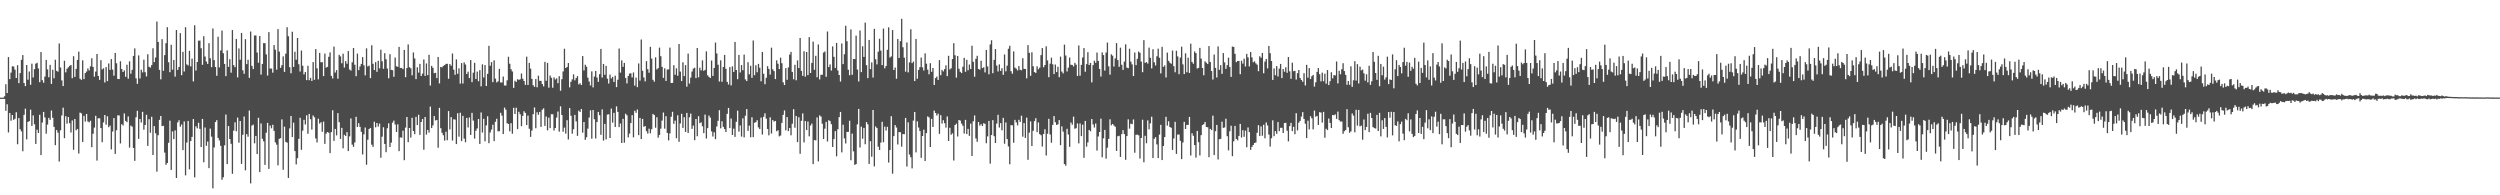 <?xml version="1.0" encoding="UTF-8"?>
<svg xmlns="http://www.w3.org/2000/svg" width="1920" height="150">
  <path d="M0 75.000h1v1.000H0zM1 75.000h1v1.000H1zM2 75.000h1v1.000H2zM3 73.946h1v2.048H3zM4 64.668h1v20.428H4zM5 71.465h1v8.588H5zM6 43.850h1v57.885H6zM7 60.770h1v26.001H7zM8 55.772h1v36.969H8zM9 50.912h1v37.424H9zM10 51.098h1v40.971H10zM11 53.493h1v37.765H11zM12 59.892h1v26.304H12zM13 50.073h1v60.723H13zM14 63.857h1v26.800H14zM15 56.146h1v43.153H15zM16 45.921h1v54.972H16zM17 42.274h1v73.889H17zM18 63.743h1v24.473H18zM19 66.137h1v17.342H19zM20 49.920h1v57.114H20zM21 61.209h1v32.424H21zM22 54.911h1v38.120H22zM23 65.139h1v19.062H23zM24 48.889h1v47.829H24zM25 59.512h1v29.131H25zM26 53.119h1v42.332H26zM27 48.884h1v61.649H27zM28 48.238h1v51.331H28zM29 52.564h1v49.578H29zM30 63.115h1v25.052H30zM31 40.007h1v79.158H31zM32 61.618h1v32.480H32zM33 63.535h1v22.446H33zM34 58.848h1v31.385H34zM35 46.001h1v56.667H35zM36 53.285h1v42.384H36zM37 59.357h1v31.157H37zM38 49.805h1v42.272H38zM39 64.389h1v20.480H39zM40 53.547h1v36.922H40zM41 60.083h1v37.368H41zM42 45.886h1v65.615H42zM43 54.393h1v45.520H43zM44 55.054h1v46.826H44zM45 33.378h1v90.693H45zM46 51.789h1v48.313H46zM47 61.721h1v26.962H47zM48 66.088h1v16.613H48zM49 46.668h1v59.463H49zM50 55.571h1v33.665H50zM51 52.783h1v42.215H51zM52 51.653h1v38.203H52zM53 50.599h1v44.033H53zM54 49.877h1v51.847H54zM55 60.048h1v32.463H55zM56 43.165h1v71.887H56zM57 59.051h1v32.324H57zM58 52.865h1v47.187H58zM59 46.027h1v52.989H59zM60 39.611h1v78.328H60zM61 60.403h1v26.067H61zM62 61.325h1v25.758H62zM63 46.325h1v62.702H63zM64 60.734h1v28.240H64zM65 56.090h1v37.284H65zM66 54.964h1v32.571H66zM67 52.550h1v40.698H67zM68 54.092h1v39.894H68zM69 50.949h1v41.765H69zM70 44.744h1v68.314H70zM71 51.412h1v51.288H71zM72 58.894h1v39.107H72zM73 54.975h1v33.952H73zM74 41.455h1v81.881H74zM75 58.295h1v32.525H75zM76 61.325h1v29.579H76zM77 46.209h1v52.121H77zM78 53.305h1v55.917H78zM79 52.407h1v41.588H79zM80 63.340h1v24.978H80zM81 51.525h1v44.229H81zM82 62.326h1v26.968H82zM83 48.762h1v48.924H83zM84 53.644h1v42.830H84zM85 45.365h1v69.377H85zM86 53.474h1v47.551H86zM87 58.099h1v32.598H87zM88 40.652h1v77.587H88zM89 48.602h1v51.450H89zM90 60.634h1v27.940H90zM91 60.708h1v27.977H91zM92 47.069h1v63.114H92zM93 52.972h1v42.394H93zM94 55.281h1v41.058H94zM95 54.116h1v33.029H95zM96 59.003h1v33.846H96zM97 49.731h1v44.114H97zM98 60.442h1v28.945H98zM99 47.119h1v66.239H99zM100 56.554h1v39.883H100zM101 53.676h1v43.602H101zM102 42.973h1v70.686H102zM103 37.156h1v86.370H103zM104 60.149h1v29.923H104zM105 64.374h1v20.707H105zM106 42.537h1v64.125H106zM107 60.249h1v31.121H107zM108 53.562h1v40.526H108zM109 55.597h1v30.297H109zM110 45.814h1v53.807H110zM111 55.459h1v40.534H111zM112 58.688h1v29.461H112zM113 41.674h1v70.373H113zM114 51.302h1v40.240H114zM115 51.904h1v50.056H115zM116 49.987h1v39.737H116zM117 37.051h1v81.991H117zM118 47.724h1v49.123H118zM119 44.176h1v58.162H119zM120 16.522h1v115.307H120zM121 32.190h1v71.656H121zM122 53.637h1v38.414H122zM123 60.905h1v28.158H123zM124 30.050h1v66.806H124zM125 54.389h1v42.220H125zM126 42.321h1v74.868H126zM127 33.159h1v93.412H127zM128 20.900h1v104.279H128zM129 47.829h1v61.866H129zM130 55.460h1v37.230H130zM131 34.384h1v96.113H131zM132 53.511h1v47.425H132zM133 46.080h1v60.768H133zM134 58.812h1v41.325H134zM135 23.063h1v113.663H135zM136 53.659h1v40.369H136zM137 51.449h1v40.893H137zM138 25.457h1v71.800H138zM139 57.742h1v37.913H139zM140 39.758h1v75.530H140zM141 54.957h1v38.321H141zM142 20.869h1v113.829H142zM143 49.472h1v59.968H143zM144 50.286h1v42.593H144zM145 38.992h1v91.127H145zM146 50.996h1v57.332H146zM147 45.008h1v60.115H147zM148 62.538h1v28.907H148zM149 19.394h1v116.805H149zM150 54.168h1v42.786H150zM151 47.600h1v50.934H151zM152 31.243h1v63.071H152zM153 31.199h1v67.760H153zM154 37.056h1v75.816H154zM155 49.792h1v41.532H155zM156 27.817h1v96.817H156zM157 43.393h1v54.559H157zM158 47.247h1v64.738H158zM159 49.108h1v59.639H159zM160 33.161h1v95.987H160zM161 44.749h1v54.003H161zM162 51.614h1v53.330H162zM163 21.885h1v122.751H163zM164 46.197h1v67.065H164zM165 51.437h1v42.317H165zM166 58.198h1v34.075H166zM167 28.203h1v77.719H167zM168 51.771h1v56.097H168zM169 38.733h1v73.256H169zM170 23.471h1v114.610H170zM171 40.922h1v95.194H171zM172 49.123h1v62.479H172zM173 58.474h1v29.492H173zM174 38.691h1v87.384H174zM175 51.333h1v45.489H175zM176 45.476h1v61.300H176zM177 55.789h1v54.629H177zM178 23.113h1v110.363H178zM179 50.023h1v50.352H179zM180 51.597h1v42.374H180zM181 29.918h1v70.895H181zM182 59.436h1v30.871H182zM183 37.217h1v72.384H183zM184 45.901h1v47.082H184zM185 25.307h1v100.608H185zM186 53.954h1v49.566H186zM187 56.661h1v32.862H187zM188 30.077h1v100.713H188zM189 49.263h1v53.746H189zM190 45.893h1v59.098H190zM191 59.820h1v25.082H191zM192 24.199h1v116.661H192zM193 50.569h1v45.891H193zM194 53.022h1v42.656H194zM195 27.212h1v82.863H195zM196 27.217h1v77.180H196zM197 40.353h1v77.964H197zM198 48.195h1v42.258H198zM199 27.659h1v104.530H199zM200 57.273h1v37.533H200zM201 49.113h1v57.471H201zM202 33.143h1v75.378H202zM203 33.201h1v93.415H203zM204 41.776h1v60.148H204zM205 58.024h1v36.403H205zM206 24.659h1v105.022H206zM207 52.647h1v43.804H207zM208 52.609h1v45.952H208zM209 55.813h1v40.050H209zM210 34.615h1v65.868H210zM211 38.162h1v71.200H211zM212 53.515h1v57.580H212zM213 22.379h1v104.588H213zM214 39.607h1v67.007H214zM215 52.104h1v54.014H215zM216 50.053h1v41.669H216zM217 43.295h1v87.115H217zM218 55.210h1v42.076H218zM219 41.218h1v67.752H219zM220 20.896h1v88.685H220zM221 27.870h1v108.794H221zM222 51.628h1v47.008H222zM223 56.256h1v32.857H223zM224 24.390h1v80.898H224zM225 51.383h1v42.832H225zM226 39.717h1v76.293H226zM227 45.816h1v80.421H227zM228 29.207h1v92.306H228zM229 49.334h1v57.322H229zM230 54.929h1v35.518H230zM231 38.826h1v76.234H231zM232 50.481h1v49.859H232zM233 57.113h1v34.912H233zM234 55.292h1v40.320H234zM235 61.518h1v27.076H235zM236 50.534h1v52.226H236zM237 61.592h1v25.904H237zM238 59.802h1v31.761H238zM239 62.135h1v37.390H239zM240 47.688h1v40.974H240zM241 61.276h1v28.806H241zM242 37.687h1v68.608H242zM243 52.492h1v56.930H243zM244 60.940h1v30.208H244zM245 40.613h1v54.315H245zM246 47.796h1v46.098H246zM247 47.758h1v53.445H247zM248 58.453h1v34.949H248zM249 41.173h1v69.327H249zM250 51.937h1v50.699H250zM251 51.338h1v50.054H251zM252 43.603h1v58.358H252zM253 40.230h1v77.396H253zM254 58.283h1v43.203H254zM255 60.239h1v24.424H255zM256 35.796h1v72.410H256zM257 55.698h1v43.318H257zM258 53.871h1v50.102H258zM259 60.457h1v26.452H259zM260 42.081h1v51.791H260zM261 43.314h1v63.381H261zM262 48.611h1v49.577H262zM263 41.284h1v72.630H263zM264 51.865h1v51.680H264zM265 46.920h1v57.540H265zM266 48.962h1v52.539H266zM267 39.227h1v76.808H267zM268 53.386h1v51.377H268zM269 54.199h1v36.765H269zM270 47.883h1v63.146H270zM271 36.874h1v75.870H271zM272 49.717h1v59.684H272zM273 58.499h1v31.196H273zM274 41.161h1v56.325H274zM275 53.842h1v40.792H275zM276 51.027h1v46.430H276zM277 49.077h1v52.125H277zM278 43.877h1v74.743H278zM279 50.137h1v53.043H279zM280 57.871h1v40.079H280zM281 37.139h1v89.372H281zM282 51.035h1v56.288H282zM283 50.396h1v48.658H283zM284 60.013h1v38.240H284zM285 34.787h1v76.297H285zM286 48.994h1v63.775H286zM287 53.746h1v39.761H287zM288 47.707h1v50.071H288zM289 55.136h1v39.335H289zM290 46.710h1v50.529H290zM291 52.498h1v42.434H291zM292 38.182h1v82.939H292zM293 47.036h1v57.913H293zM294 52.860h1v44.863H294zM295 40.834h1v69.730H295zM296 45.494h1v71.411H296zM297 52.660h1v45.852H297zM298 60.098h1v34.626H298zM299 41.636h1v71.260H299zM300 53.678h1v55.870H300zM301 53.932h1v40.286H301zM302 58.985h1v33.638H302zM303 44.186h1v51.449H303zM304 50.877h1v50.435H304zM305 51.368h1v44.124H305zM306 35.990h1v80.086H306zM307 52.193h1v53.340H307zM308 52.185h1v53.539H308zM309 53.106h1v47.311H309zM310 38.386h1v84.647H310zM311 59.282h1v38.733H311zM312 52.298h1v37.533H312zM313 34.113h1v75.111H313zM314 51.599h1v46.723H314zM315 52.458h1v53.153H315zM316 57.847h1v32.632H316zM317 40.310h1v60.284H317zM318 44.917h1v58.165H318zM319 60.751h1v29.007H319zM320 51.645h1v44.476H320zM321 55.735h1v32.445H321zM322 49.034h1v54.568H322zM323 58.357h1v35.337H323zM324 56.522h1v34.884H324zM325 45.651h1v69.370H325zM326 58.305h1v31.537H326zM327 48.760h1v54.620H327zM328 57.703h1v42.087H328zM329 42.079h1v59.740H329zM330 65.678h1v16.192H330zM331 50.611h1v47.759H331zM332 52.050h1v44.271H332zM333 56.238h1v32.879H333zM334 55.928h1v36.564H334zM335 60.029h1v32.097H335zM336 43.727h1v69.749H336zM337 64.032h1v18.798H337zM338 51.409h1v47.059H338zM339 51.755h1v50.253H339zM340 50.566h1v53.332H340zM341 49.946h1v58.017H341zM342 49.063h1v52.113H342zM343 49.014h1v58.712H343zM344 60.492h1v24.823H344zM345 49.179h1v50.247H345zM346 50.499h1v39.390H346zM347 41.115h1v66.811H347zM348 53.506h1v38.082H348zM349 57.437h1v34.393H349zM350 45.593h1v65.072H350zM351 56.696h1v30.284H351zM352 52.501h1v52.456H352zM353 64.228h1v22.377H353zM354 48.424h1v59.962H354zM355 64.132h1v24.869H355zM356 47.912h1v58.543H356zM357 49.549h1v59.728H357zM358 56.818h1v33.747H358zM359 55.060h1v42.842H359zM360 59.930h1v30.289H360zM361 46.107h1v57.521H361zM362 63.096h1v23.579H362zM363 55.831h1v36.780H363zM364 48.246h1v58.220H364zM365 60.600h1v39.787H365zM366 54.979h1v43.632H366zM367 62.421h1v28.968H367zM368 53.839h1v56.714H368zM369 66.317h1v20.059H369zM370 49.428h1v52.354H370zM371 59.496h1v31.764H371zM372 49.965h1v58.508H372zM373 66.054h1v30.273H373zM374 56.736h1v32.581H374zM375 35.171h1v74.821H375zM376 50.465h1v51.283H376zM377 47.743h1v51.783H377zM378 63.103h1v32.681H378zM379 46.318h1v62.054H379zM380 60.374h1v33.171H380zM381 63.274h1v27.917H381zM382 62.456h1v38.419H382zM383 52.883h1v47.895H383zM384 63.335h1v23.299H384zM385 63.322h1v25.504H385zM386 58.789h1v44.160H386zM387 65.654h1v16.971H387zM388 65.686h1v18.569H388zM389 61.688h1v32.958H389zM390 43.578h1v51.598H390zM391 48.968h1v51.878H391zM392 53.193h1v41.402H392zM393 54.884h1v47.835H393zM394 67.461h1v15.339H394zM395 62.019h1v25.555H395zM396 62.860h1v19.878H396zM397 60.837h1v38.334H397zM398 61.332h1v24.546H398zM399 60.892h1v26.854H399zM400 56.444h1v40.491H400zM401 60.492h1v28.515H401zM402 62.199h1v23.229H402zM403 65.156h1v21.593H403zM404 43.532h1v52.537H404zM405 65.233h1v23.566H405zM406 48.257h1v50.614H406zM407 52.707h1v52.430H407zM408 60.592h1v39.690H408zM409 65.443h1v22.283H409zM410 66.732h1v15.823H410zM411 60.710h1v37.798H411zM412 67.000h1v19.204H412zM413 58.116h1v30.067H413zM414 62.058h1v23.884H414zM415 62.103h1v35.344H415zM416 64.488h1v19.776H416zM417 66.376h1v16.802H417zM418 47.498h1v49.242H418zM419 62.050h1v27.426H419zM420 48.281h1v51.795H420zM421 67.314h1v23.068H421zM422 58.006h1v40.375H422zM423 59.765h1v27.927H423zM424 67.369h1v20.389H424zM425 59.460h1v40.765H425zM426 61.014h1v37.315H426zM427 60.163h1v30.178H427zM428 63.913h1v21.754H428zM429 58.518h1v42.616H429zM430 69.689h1v11.989H430zM431 60.845h1v27.476H431zM432 54.870h1v46.280H432zM433 37.446h1v60.552H433zM434 52.227h1v50.373H434zM435 51.451h1v40.854H435zM436 48.373h1v58.742H436zM437 67.083h1v15.983H437zM438 62.748h1v26.184H438zM439 60.907h1v41.797H439zM440 57.067h1v42.225H440zM441 61.681h1v26.563H441zM442 59.893h1v33.342H442zM443 58.438h1v45.888H443zM444 64.843h1v20.159H444zM445 63.945h1v22.080H445zM446 65.294h1v18.443H446zM447 43.071h1v58.831H447zM448 54.102h1v39.603H448zM449 49.692h1v57.732H449zM450 51.204h1v54.194H450zM451 59.627h1v39.190H451zM452 62.625h1v27.654H452zM453 65.653h1v19.060H453zM454 54.851h1v51.659H454zM455 67.120h1v17.369H455zM456 58.769h1v32.814H456zM457 54.455h1v51.899H457zM458 59.517h1v34.221H458zM459 62.873h1v23.067H459zM460 56.963h1v31.492H460zM461 37.593h1v65.925H461zM462 59.564h1v24.439H462zM463 49.117h1v58.854H463zM464 57.451h1v37.708H464zM465 50.601h1v56.447H465zM466 60.395h1v27.625H466zM467 64.150h1v23.588H467zM468 57.304h1v48.675H468zM469 60.237h1v23.188H469zM470 59.035h1v35.126H470zM471 62.915h1v23.790H471zM472 58.133h1v39.409H472zM473 66.906h1v14.790H473zM474 61.228h1v24.735H474zM475 37.277h1v60.348H475zM476 55.762h1v39.105H476zM477 46.334h1v63.502H477zM478 51.295h1v39.977H478zM479 48.341h1v61.250H479zM480 59.787h1v27.580H480zM481 64.045h1v24.535H481zM482 58.351h1v47.173H482zM483 56.497h1v46.131H483zM484 56.324h1v38.194H484zM485 59.424h1v29.001H485zM486 55.635h1v49.857H486zM487 65.736h1v19.318H487zM488 59.617h1v27.007H488zM489 66.906h1v17.223H489zM490 48.722h1v55.085H490zM491 61.914h1v28.653H491zM492 30.367h1v76.423H492zM493 54.343h1v36.975H493zM494 59.512h1v37.871H494zM495 62.492h1v34.270H495zM496 46.964h1v53.800H496zM497 53.134h1v49.491H497zM498 55.879h1v42.957H498zM499 35.968h1v66.380H499zM500 45.012h1v54.216H500zM501 61.270h1v26.208H501zM502 62.723h1v25.656H502zM503 44.013h1v54.098H503zM504 53.287h1v36.768H504zM505 52.320h1v53.409H505zM506 36.576h1v67.030H506zM507 43.157h1v55.665H507zM508 51.330h1v41.307H508zM509 59.789h1v26.630H509zM510 52.467h1v46.361H510zM511 62.166h1v27.078H511zM512 53.402h1v48.673H512zM513 53.321h1v54.486H513zM514 36.542h1v65.901H514zM515 63.768h1v25.909H515zM516 63.653h1v22.187H516zM517 50.057h1v45.020H517zM518 57.382h1v35.257H518zM519 52.456h1v53.726H519zM520 58.176h1v30.365H520zM521 33.815h1v75.072H521zM522 54.996h1v39.820H522zM523 62.282h1v25.113H523zM524 47.814h1v50.444H524zM525 58.488h1v31.496H525zM526 49.998h1v51.349H526zM527 66.576h1v20.171H527zM528 41.150h1v60.934H528zM529 64.174h1v25.883H529zM530 59.592h1v27.631H530zM531 54.945h1v44.034H531zM532 52.693h1v43.788H532zM533 52.028h1v55.663H533zM534 60.024h1v31.386H534zM535 36.858h1v67.779H535zM536 59.414h1v29.802H536zM537 52.044h1v42.594H537zM538 54.045h1v39.920H538zM539 46.329h1v50.623H539zM540 54.372h1v47.874H540zM541 53.671h1v34.356H541zM542 39.411h1v67.000H542zM543 57.876h1v40.515H543zM544 58.990h1v29.797H544zM545 59.847h1v30.533H545zM546 46.494h1v54.432H546zM547 58.328h1v46.537H547zM548 52.177h1v49.393H548zM549 32.660h1v74.189H549zM550 41.047h1v56.102H550zM551 49.731h1v43.032H551zM552 62.596h1v22.035H552zM553 46.315h1v52.223H553zM554 62.761h1v30.366H554zM555 51.404h1v46.053H555zM556 42.157h1v56.961H556zM557 52.797h1v48.559H557zM558 62.854h1v24.604H558zM559 64.885h1v17.987H559zM560 51.538h1v46.817H560zM561 65.564h1v25.456H561zM562 50.979h1v52.692H562zM563 55.265h1v43.540H563zM564 32.183h1v72.912H564zM565 53.744h1v39.783H565zM566 60.838h1v24.180H566zM567 42.188h1v58.904H567zM568 55.645h1v40.695H568zM569 49.978h1v54.921H569zM570 53.963h1v36.896H570zM571 41.936h1v63.608H571zM572 60.985h1v27.914H572zM573 62.253h1v21.513H573zM574 47.747h1v52.774H574zM575 57.084h1v39.412H575zM576 50.519h1v54.878H576zM577 59.736h1v30.329H577zM578 31.066h1v74.323H578zM579 57.733h1v36.583H579zM580 50.138h1v43.679H580zM581 55.487h1v36.845H581zM582 49.045h1v48.778H582zM583 52.043h1v47.099H583zM584 62.407h1v27.911H584zM585 39.881h1v63.451H585zM586 56.614h1v33.084H586zM587 64.676h1v22.369H587zM588 59.701h1v31.433H588zM589 50.844h1v48.252H589zM590 52.956h1v50.982H590zM591 57.290h1v32.834H591zM592 36.588h1v65.982H592zM593 53.185h1v39.012H593zM594 54.623h1v38.779H594zM595 60.748h1v32.131H595zM596 46.313h1v54.496H596zM597 48.963h1v51.102H597zM598 53.048h1v51.688H598zM599 44.304h1v59.777H599zM600 48.527h1v45.839H600zM601 63.239h1v24.991H601zM602 65.346h1v19.467H602zM603 52.340h1v47.756H603zM604 61.265h1v28.653H604zM605 51.760h1v48.955H605zM606 41.951h1v56.374H606zM607 39.853h1v64.076H607zM608 55.253h1v39.755H608zM609 60.901h1v22.959H609zM610 49.778h1v48.316H610zM611 61.657h1v27.455H611zM612 46.399h1v62.782H612zM613 52.256h1v37.786H613zM614 29.209h1v88.895H614zM615 54.431h1v38.341H615zM616 58.285h1v28.811H616zM617 39.389h1v69.959H617zM618 58.901h1v34.066H618zM619 39.917h1v59.967H619zM620 57.720h1v35.642H620zM621 28.525h1v76.171H621zM622 56.065h1v40.350H622zM623 48.277h1v46.624H623zM624 31.995h1v94.062H624zM625 53.628h1v53.940H625zM626 42.873h1v64.931H626zM627 59.320h1v30.888H627zM628 34.159h1v89.799H628zM629 60.988h1v27.645H629zM630 57.461h1v32.105H630zM631 57.413h1v37.606H631zM632 40.331h1v66.448H632zM633 39.505h1v59.295H633zM634 58.990h1v34.609H634zM635 24.234h1v84.391H635zM636 51.521h1v40.798H636zM637 49.474h1v43.539H637zM638 54.174h1v41.206H638zM639 35.657h1v77.249H639zM640 43.604h1v63.179H640zM641 52.186h1v48.547H641zM642 32.995h1v87.049H642zM643 54.106h1v45.155H643zM644 57.606h1v32.346H644zM645 62.632h1v23.312H645zM646 33.386h1v83.642H646zM647 49.272h1v46.546H647zM648 41.701h1v64.615H648zM649 19.754h1v90.435H649zM650 31.709h1v69.598H650zM651 53.565h1v47.686H651zM652 57.729h1v34.994H652zM653 22.578h1v100.492H653zM654 57.462h1v45.157H654zM655 45.295h1v70.912H655zM656 45.394h1v81.210H656zM657 27.355h1v98.662H657zM658 53.414h1v42.092H658zM659 62.582h1v21.080H659zM660 23.379h1v89.949H660zM661 55.408h1v41.872H661zM662 35.544h1v71.023H662zM663 43.716h1v54.554H663zM664 17.373h1v93.437H664zM665 50.094h1v43.661H665zM666 59.982h1v35.501H666zM667 30.656h1v95.258H667zM668 53.110h1v55.316H668zM669 47.898h1v72.460H669zM670 59.554h1v24.933H670zM671 22.153h1v105.662H671zM672 45.473h1v51.659H672zM673 49.467h1v48.899H673zM674 39.670h1v72.970H674zM675 29.730h1v85.484H675zM676 38.839h1v70.674H676zM677 50.014h1v43.511H677zM678 21.931h1v87.349H678zM679 52.469h1v44.821H679zM680 50.698h1v49.528H680zM681 38.235h1v59.150H681zM682 20.980h1v103.843H682zM683 44.197h1v71.030H683zM684 43.333h1v45.898H684zM685 23.087h1v110.272H685zM686 53.755h1v50.799H686zM687 51.875h1v44.244H687zM688 60.493h1v37.446H688zM689 29.877h1v81.074H689zM690 44.504h1v56.900H690zM691 31.652h1v69.928H691zM692 14.455h1v98.184H692zM693 36.302h1v66.672H693zM694 44.304h1v58.776H694zM695 55.054h1v35.502H695zM696 32.597h1v95.323H696zM697 55.582h1v38.375H697zM698 47.942h1v70.739H698zM699 22.482h1v98.315H699zM700 48.503h1v80.837H700zM701 47.243h1v45.392H701zM702 62.267h1v23.723H702zM703 29.923h1v87.107H703zM704 60.465h1v32.697H704zM705 53.699h1v44.256H705zM706 51.544h1v49.140H706zM707 44.205h1v77.042H707zM708 51.766h1v52.678H708zM709 54.184h1v45.411H709zM710 40.976h1v82.649H710zM711 48.886h1v53.363H711zM712 53.486h1v35.890H712zM713 57.077h1v33.100H713zM714 48.549h1v64.369H714zM715 55.152h1v36.127H715zM716 52.212h1v45.306H716zM717 65.282h1v19.655H717zM718 59.955h1v26.841H718zM719 58.763h1v29.966H719zM720 61.373h1v25.903H720zM721 46.183h1v56.604H721zM722 57.762h1v30.716H722zM723 53.719h1v41.190H723zM724 54.848h1v37.471H724zM725 53.109h1v41.515H725zM726 50.162h1v47.831H726zM727 58.475h1v30.964H727zM728 42.837h1v65.428H728zM729 53.348h1v44.818H729zM730 52.403h1v51.093H730zM731 45.343h1v57.080H731zM732 33.198h1v90.070H732zM733 42.429h1v53.555H733zM734 59.592h1v35.386H734zM735 43.000h1v61.787H735zM736 52.768h1v39.368H736zM737 55.133h1v37.463H737zM738 56.130h1v38.820H738zM739 51.248h1v45.305H739zM740 44.373h1v58.192H740zM741 55.127h1v36.923H741zM742 45.903h1v57.038H742zM743 53.956h1v45.022H743zM744 49.550h1v54.787H744zM745 52.978h1v41.964H745zM746 35.133h1v84.651H746zM747 47.445h1v45.681H747zM748 58.924h1v29.772H748zM749 45.095h1v61.265H749zM750 42.847h1v66.074H750zM751 52.972h1v40.718H751zM752 53.485h1v42.989H752zM753 46.661h1v48.707H753zM754 52.270h1v44.482H754zM755 51.646h1v43.043H755zM756 55.610h1v39.467H756zM757 38.331h1v71.685H757zM758 50.981h1v53.792H758zM759 57.097h1v35.788H759zM760 34.075h1v91.624H760zM761 30.927h1v72.801H761zM762 56.232h1v36.047H762zM763 45.999h1v58.584H763zM764 37.708h1v72.114H764zM765 50.306h1v44.595H765zM766 54.886h1v33.264H766zM767 49.434h1v48.500H767zM768 54.403h1v40.142H768zM769 52.378h1v47.706H769zM770 57.489h1v33.013H770zM771 41.848h1v68.562H771zM772 54.770h1v39.304H772zM773 50.450h1v56.365H773zM774 37.434h1v75.037H774zM775 35.109h1v91.054H775zM776 54.667h1v41.445H776zM777 56.583h1v39.680H777zM778 39.498h1v70.140H778zM779 51.936h1v40.100H779zM780 52.781h1v41.229H780zM781 54.135h1v42.179H781zM782 50.739h1v41.256H782zM783 53.631h1v40.077H783zM784 53.970h1v34.936H784zM785 44.686h1v60.258H785zM786 52.863h1v41.696H786zM787 52.988h1v52.966H787zM788 60.162h1v30.226H788zM789 34.642h1v88.102H789zM790 40.559h1v61.320H790zM791 58.213h1v35.031H791zM792 40.207h1v71.934H792zM793 50.889h1v49.571H793zM794 55.325h1v37.694H794zM795 56.035h1v34.748H795zM796 50.947h1v50.507H796zM797 53.213h1v40.839H797zM798 51.893h1v51.126H798zM799 42.365h1v61.491H799zM800 36.915h1v75.608H800zM801 51.641h1v51.268H801zM802 49.932h1v49.340H802zM803 35.563h1v83.896H803zM804 46.365h1v56.336H804zM805 59.305h1v31.913H805zM806 48.913h1v54.355H806zM807 44.273h1v65.340H807zM808 49.336h1v46.620H808zM809 56.881h1v32.245H809zM810 49.586h1v44.316H810zM811 55.343h1v40.610H811zM812 51.304h1v44.181H812zM813 59.301h1v32.890H813zM814 43.489h1v68.045H814zM815 54.968h1v42.129H815zM816 56.345h1v44.717H816zM817 34.260h1v91.729H817zM818 42.674h1v84.544H818zM819 54.879h1v44.054H819zM820 51.934h1v51.399H820zM821 44.186h1v68.568H821zM822 49.715h1v44.392H822zM823 49.866h1v45.908H823zM824 51.026h1v38.550H824zM825 48.288h1v50.574H825zM826 49.662h1v48.788H826zM827 58.304h1v36.513H827zM828 34.906h1v75.206H828zM829 58.111h1v36.736H829zM830 49.799h1v54.774H830zM831 44.144h1v51.624H831zM832 36.911h1v84.311H832zM833 55.107h1v37.789H833zM834 49.253h1v63.351H834zM835 40.097h1v69.278H835zM836 49.921h1v49.847H836zM837 48.351h1v52.520H837zM838 63.288h1v28.122H838zM839 50.037h1v45.541H839zM840 46.597h1v51.359H840zM841 48.245h1v46.606H841zM842 40.349h1v75.322H842zM843 46.791h1v57.994H843zM844 52.948h1v48.426H844zM845 58.753h1v32.363H845zM846 40.262h1v80.525H846zM847 42.282h1v63.951H847zM848 54.235h1v45.551H848zM849 40.330h1v81.521H849zM850 32.685h1v80.718H850zM851 50.937h1v55.702H851zM852 57.351h1v34.276H852zM853 41.732h1v54.483H853zM854 42.774h1v52.402H854zM855 51.118h1v45.220H855zM856 44.853h1v52.512H856zM857 33.136h1v82.777H857zM858 46.143h1v58.492H858zM859 51.279h1v52.995H859zM860 36.595h1v83.917H860zM861 49.691h1v53.341H861zM862 53.682h1v46.284H862zM863 47.287h1v55.705H863zM864 34.063h1v88.674H864zM865 51.959h1v52.560H865zM866 52.376h1v39.290H866zM867 37.410h1v61.391H867zM868 47.358h1v47.614H868zM869 49.449h1v45.956H869zM870 58.441h1v33.305H870zM871 40.333h1v76.992H871zM872 50.034h1v53.538H872zM873 45.134h1v58.235H873zM874 39.562h1v64.392H874zM875 40.526h1v81.248H875zM876 47.335h1v58.669H876zM877 55.473h1v36.469H877zM878 30.800h1v93.845H878zM879 48.288h1v55.990H879zM880 47.723h1v62.297H880zM881 48.851h1v43.629H881zM882 36.554h1v62.789H882zM883 44.395h1v50.312H883zM884 52.523h1v37.145H884zM885 37.764h1v83.637H885zM886 47.837h1v58.785H886zM887 50.262h1v55.089H887zM888 43.206h1v67.710H888zM889 37.398h1v83.979H889zM890 44.350h1v59.021H890zM891 56.360h1v39.520H891zM892 35.967h1v86.979H892zM893 51.375h1v60.829H893zM894 50.204h1v55.093H894zM895 59.495h1v30.184H895zM896 40.401h1v56.045H896zM897 46.709h1v46.419H897zM898 48.114h1v49.431H898zM899 48.949h1v49.211H899zM900 38.815h1v76.328H900zM901 50.785h1v55.582H901zM902 55.477h1v38.086H902zM903 38.988h1v79.258H903zM904 43.294h1v60.021H904zM905 56.990h1v46.309H905zM906 44.162h1v63.952H906zM907 35.864h1v86.369H907zM908 49.469h1v60.012H908zM909 56.877h1v36.712H909zM910 40.963h1v58.126H910zM911 55.476h1v40.487H911zM912 44.307h1v51.613H912zM913 56.004h1v33.807H913zM914 33.534h1v85.910H914zM915 47.574h1v54.790H915zM916 48.971h1v55.325H916zM917 39.524h1v71.875H917zM918 40.828h1v80.217H918zM919 52.625h1v47.951H919zM920 52.142h1v57.086H920zM921 36.785h1v82.628H921zM922 45.023h1v58.741H922zM923 52.198h1v43.867H923zM924 57.786h1v37.597H924zM925 47.101h1v46.537H925zM926 48.177h1v49.337H926zM927 49.182h1v48.568H927zM928 35.365h1v85.383H928zM929 47.567h1v51.409H929zM930 54.532h1v45.401H930zM931 61.086h1v27.770H931zM932 41.891h1v77.185H932zM933 52.129h1v48.650H933zM934 59.476h1v36.475H934zM935 35.656h1v86.793H935zM936 53.615h1v53.266H936zM937 50.066h1v56.601H937zM938 56.754h1v36.680H938zM939 40.748h1v57.461H939zM940 47.945h1v49.948H940zM941 52.877h1v38.314H941zM942 50.030h1v54.587H942zM943 44.272h1v71.251H943zM944 51.490h1v49.336H944zM945 59.024h1v37.555H945zM946 35.746h1v84.221H946zM947 36.047h1v72.495H947zM948 41.338h1v55.369H948zM949 47.767h1v59.013H949zM950 46.828h1v60.934H950zM951 46.799h1v57.595H951zM952 56.965h1v38.146H952zM953 46.638h1v58.977H953zM954 48.847h1v51.127H954zM955 45.050h1v59.996H955zM956 51.031h1v49.284H956zM957 41.349h1v71.740H957zM958 44.045h1v53.868H958zM959 50.996h1v50.488H959zM960 39.989h1v75.079H960zM961 44.071h1v68.706H961zM962 47.834h1v63.538H962zM963 47.103h1v62.730H963zM964 48.614h1v60.813H964zM965 49.686h1v52.307H965zM966 54.695h1v41.474H966zM967 43.191h1v61.289H967zM968 44.332h1v52.749H968zM969 40.676h1v63.558H969zM970 56.259h1v39.547H970zM971 47.291h1v58.965H971zM972 45.243h1v48.834H972zM973 52.540h1v43.810H973zM974 35.269h1v68.104H974zM975 40.845h1v71.770H975zM976 46.834h1v59.357H976zM977 61.382h1v31.018H977zM978 52.567h1v52.035H978zM979 57.736h1v42.959H979zM980 50.735h1v52.060H980zM981 58.741h1v35.012H981zM982 52.668h1v48.093H982zM983 49.085h1v49.051H983zM984 59.975h1v38.187H984zM985 52.973h1v49.183H985zM986 55.102h1v39.432H986zM987 51.680h1v42.624H987zM988 55.936h1v44.492H988zM989 43.778h1v64.835H989zM990 54.771h1v42.102H990zM991 60.525h1v33.855H991zM992 48.126h1v52.601H992zM993 54.674h1v42.712H993zM994 54.373h1v48.683H994zM995 61.144h1v25.787H995zM996 56.233h1v43.904H996zM997 53.735h1v40.449H997zM998 59.925h1v32.898H998zM999 61.421h1v28.124H999zM1000 62.782h1v23.355H1000zM1001 56.220h1v35.133H1001zM1002 65.627h1v29.413H1002zM1003 49.802h1v56.242H1003zM1004 59.648h1v33.020H1004zM1005 52.283h1v47.089H1005zM1006 60.709h1v28.560H1006zM1007 58.507h1v32.368H1007zM1008 57.535h1v41.796H1008zM1009 66.506h1v18.422H1009zM1010 63.180h1v26.448H1010zM1011 55.186h1v33.804H1011zM1012 52.271h1v43.710H1012zM1013 56.983h1v29.149H1013zM1014 62.539h1v23.949H1014zM1015 55.765h1v38.376H1015zM1016 62.391h1v23.533H1016zM1017 56.585h1v49.178H1017zM1018 64.292h1v34.562H1018zM1019 53.792h1v46.093H1019zM1020 65.334h1v25.676H1020zM1021 62.338h1v32.098H1021zM1022 55.487h1v42.859H1022zM1023 60.146h1v28.173H1023zM1024 57.658h1v30.940H1024zM1025 57.956h1v29.898H1025zM1026 47.189h1v44.122H1026zM1027 64.069h1v21.652H1027zM1028 54.394h1v37.917H1028zM1029 57.042h1v36.373H1029zM1030 53.131h1v40.197H1030zM1031 48.544h1v54.208H1031zM1032 54.599h1v46.173H1032zM1033 57.494h1v42.383H1033zM1034 65.079h1v18.804H1034zM1035 62.227h1v35.521H1035zM1036 65.129h1v36.805H1036zM1037 50.921h1v50.007H1037zM1038 66.732h1v20.395H1038zM1039 61.626h1v27.133H1039zM1040 47.024h1v54.543H1040zM1041 61.908h1v22.434H1041zM1042 49.253h1v47.223H1042zM1043 64.123h1v20.332H1043zM1044 51.213h1v45.812H1044zM1045 54.028h1v42.422H1045zM1046 53.474h1v53.856H1046zM1047 56.317h1v35.470H1047zM1048 61.951h1v37.972H1048zM1049 57.030h1v40.530H1049zM1050 63.292h1v24.049H1050zM1051 50.485h1v51.016H1051zM1052 65.203h1v21.499H1052zM1053 62.391h1v28.230H1053zM1054 39.890h1v57.725H1054zM1055 47.488h1v50.909H1055zM1056 56.069h1v42.618H1056zM1057 61.357h1v26.873H1057zM1058 42.833h1v57.767H1058zM1059 66.220h1v20.463H1059zM1060 49.086h1v55.651H1060zM1061 57.815h1v34.554H1061zM1062 51.223h1v47.775H1062zM1063 61.124h1v29.623H1063zM1064 59.406h1v38.053H1064zM1065 43.540h1v62.030H1065zM1066 64.636h1v21.359H1066zM1067 60.969h1v29.433H1067zM1068 61.421h1v24.427H1068zM1069 41.803h1v62.189H1069zM1070 67.816h1v18.223H1070zM1071 53.256h1v42.940H1071zM1072 46.227h1v50.423H1072zM1073 58.441h1v34.843H1073zM1074 49.866h1v58.656H1074zM1075 51.445h1v43.889H1075zM1076 56.329h1v37.045H1076zM1077 47.668h1v54.988H1077zM1078 36.642h1v71.043H1078zM1079 50.413h1v40.882H1079zM1080 47.506h1v44.796H1080zM1081 58.990h1v27.980H1081zM1082 48.041h1v52.851H1082zM1083 54.357h1v37.403H1083zM1084 51.269h1v51.521H1084zM1085 52.808h1v52.509H1085zM1086 44.442h1v59.968H1086zM1087 64.289h1v23.240H1087zM1088 65.584h1v19.208H1088zM1089 47.344h1v54.796H1089zM1090 63.777h1v26.859H1090zM1091 52.119h1v50.743H1091zM1092 55.978h1v41.410H1092zM1093 32.708h1v74.209H1093zM1094 49.964h1v44.205H1094zM1095 59.467h1v25.141H1095zM1096 46.367h1v52.180H1096zM1097 61.305h1v30.334H1097zM1098 50.990h1v48.929H1098zM1099 65.630h1v23.753H1099zM1100 40.802h1v61.483H1100zM1101 59.630h1v30.049H1101zM1102 61.773h1v24.018H1102zM1103 49.598h1v47.641H1103zM1104 47.591h1v45.824H1104zM1105 51.053h1v51.986H1105zM1106 63.531h1v23.876H1106zM1107 33.257h1v77.569H1107zM1108 62.214h1v29.439H1108zM1109 51.772h1v39.856H1109zM1110 52.601h1v44.269H1110zM1111 45.854h1v56.410H1111zM1112 46.876h1v59.257H1112zM1113 58.103h1v33.392H1113zM1114 41.846h1v71.184H1114zM1115 54.735h1v40.139H1115zM1116 61.398h1v26.569H1116zM1117 56.687h1v36.920H1117zM1118 47.566h1v55.259H1118zM1119 55.142h1v48.591H1119zM1120 52.414h1v44.856H1120zM1121 31.197h1v78.577H1121zM1122 53.384h1v42.621H1122zM1123 48.273h1v47.819H1123zM1124 63.007h1v24.068H1124zM1125 47.229h1v53.899H1125zM1126 58.553h1v38.727H1126zM1127 53.073h1v43.054H1127zM1128 44.741h1v55.409H1128zM1129 49.230h1v54.969H1129zM1130 63.238h1v23.648H1130zM1131 66.866h1v16.817H1131zM1132 50.864h1v48.616H1132zM1133 65.354h1v22.030H1133zM1134 51.937h1v51.994H1134zM1135 57.102h1v42.243H1135zM1136 41.222h1v63.629H1136zM1137 54.168h1v37.554H1137zM1138 59.218h1v29.315H1138zM1139 43.166h1v58.252H1139zM1140 60.666h1v32.129H1140zM1141 51.001h1v51.687H1141zM1142 56.650h1v33.969H1142zM1143 39.812h1v65.958H1143zM1144 63.971h1v24.611H1144zM1145 64.168h1v21.060H1145zM1146 48.955h1v48.956H1146zM1147 55.498h1v31.834H1147zM1148 50.488h1v52.873H1148zM1149 63.353h1v24.941H1149zM1150 34.988h1v70.644H1150zM1151 58.808h1v38.335H1151zM1152 51.630h1v36.981H1152zM1153 57.850h1v37.124H1153zM1154 49.234h1v49.692H1154zM1155 49.778h1v50.527H1155zM1156 59.385h1v26.718H1156zM1157 42.140h1v61.055H1157zM1158 65.176h1v27.598H1158zM1159 59.866h1v30.014H1159zM1160 51.321h1v39.671H1160zM1161 50.312h1v49.659H1161zM1162 53.670h1v49.912H1162zM1163 59.412h1v29.646H1163zM1164 33.532h1v71.603H1164zM1165 50.723h1v43.097H1165zM1166 54.222h1v36.403H1166zM1167 58.331h1v33.115H1167zM1168 48.000h1v53.404H1168zM1169 49.339h1v46.520H1169zM1170 48.380h1v54.060H1170zM1171 37.944h1v67.717H1171zM1172 48.310h1v51.160H1172zM1173 59.905h1v27.550H1173zM1174 64.520h1v21.218H1174zM1175 48.409h1v53.409H1175zM1176 56.361h1v35.990H1176zM1177 52.621h1v50.779H1177zM1178 30.722h1v70.181H1178zM1179 42.677h1v64.671H1179zM1180 48.429h1v42.308H1180zM1181 58.440h1v28.166H1181zM1182 46.249h1v53.916H1182zM1183 60.038h1v35.343H1183zM1184 52.549h1v52.242H1184zM1185 62.206h1v39.928H1185zM1186 40.844h1v59.631H1186zM1187 63.063h1v23.741H1187zM1188 66.627h1v16.203H1188zM1189 65.404h1v18.865H1189zM1190 65.011h1v19.100H1190zM1191 60.626h1v33.421H1191zM1192 64.224h1v23.125H1192zM1193 48.394h1v60.914H1193zM1194 55.554h1v36.371H1194zM1195 54.057h1v40.729H1195zM1196 46.904h1v47.887H1196zM1197 58.003h1v36.413H1197zM1198 54.943h1v38.048H1198zM1199 63.373h1v25.899H1199zM1200 48.325h1v63.404H1200zM1201 58.035h1v40.279H1201zM1202 54.650h1v46.274H1202zM1203 45.051h1v69.523H1203zM1204 36.763h1v80.608H1204zM1205 59.392h1v30.340H1205zM1206 65.724h1v19.535H1206zM1207 46.531h1v58.167H1207zM1208 57.645h1v32.039H1208zM1209 52.341h1v42.741H1209zM1210 56.674h1v30.313H1210zM1211 51.616h1v40.413H1211zM1212 55.405h1v41.281H1212zM1213 49.305h1v47.266H1213zM1214 44.395h1v65.423H1214zM1215 53.549h1v34.955H1215zM1216 53.862h1v44.311H1216zM1217 50.783h1v40.617H1217zM1218 37.750h1v82.751H1218zM1219 59.195h1v29.388H1219zM1220 65.215h1v22.508H1220zM1221 51.472h1v54.927H1221zM1222 53.564h1v41.874H1222zM1223 53.354h1v41.862H1223zM1224 63.732h1v22.190H1224zM1225 49.759h1v43.939H1225zM1226 60.158h1v27.239H1226zM1227 53.034h1v43.368H1227zM1228 47.313h1v63.764H1228zM1229 50.200h1v47.206H1229zM1230 53.049h1v48.088H1230zM1231 62.828h1v26.322H1231zM1232 34.311h1v87.240H1232zM1233 49.856h1v54.785H1233zM1234 57.463h1v33.074H1234zM1235 53.482h1v36.606H1235zM1236 44.841h1v56.710H1236zM1237 54.971h1v35.931H1237zM1238 55.609h1v35.528H1238zM1239 48.139h1v43.364H1239zM1240 58.055h1v33.092H1240zM1241 50.815h1v42.802H1241zM1242 57.841h1v31.785H1242zM1243 43.444h1v69.358H1243zM1244 57.101h1v37.124H1244zM1245 53.644h1v46.632H1245zM1246 42.957h1v76.249H1246zM1247 48.535h1v54.269H1247zM1248 61.899h1v27.845H1248zM1249 66.130h1v19.023H1249zM1250 46.536h1v62.533H1250zM1251 56.605h1v35.438H1251zM1252 56.896h1v35.054H1252zM1253 48.928h1v42.243H1253zM1254 52.381h1v41.833H1254zM1255 51.833h1v43.725H1255zM1256 58.116h1v31.072H1256zM1257 52.573h1v56.504H1257zM1258 58.364h1v33.345H1258zM1259 55.376h1v41.325H1259zM1260 43.351h1v56.171H1260zM1261 41.103h1v77.946H1261zM1262 62.090h1v26.297H1262zM1263 61.087h1v26.729H1263zM1264 44.013h1v60.613H1264zM1265 60.251h1v31.442H1265zM1266 54.397h1v42.417H1266zM1267 66.783h1v21.172H1267zM1268 52.142h1v37.791H1268zM1269 61.804h1v26.374H1269zM1270 56.479h1v33.748H1270zM1271 50.940h1v53.764H1271zM1272 56.650h1v39.590H1272zM1273 53.697h1v43.946H1273zM1274 62.804h1v23.784H1274zM1275 42.893h1v69.810H1275zM1276 62.130h1v23.723H1276zM1277 58.779h1v32.249H1277zM1278 58.943h1v35.261H1278zM1279 51.492h1v50.159H1279zM1280 58.495h1v33.603H1280zM1281 61.658h1v23.344H1281zM1282 47.531h1v47.535H1282zM1283 62.975h1v23.391H1283zM1284 57.154h1v33.437H1284zM1285 63.084h1v25.296H1285zM1286 55.038h1v45.793H1286zM1287 56.842h1v33.752H1287zM1288 61.215h1v29.737H1288zM1289 45.569h1v60.619H1289zM1290 60.445h1v30.041H1290zM1291 62.142h1v24.471H1291zM1292 65.881h1v18.686H1292zM1293 52.312h1v45.959H1293zM1294 60.304h1v27.535H1294zM1295 59.855h1v29.104H1295zM1296 53.038h1v40.892H1296zM1297 57.505h1v29.509H1297zM1298 52.967h1v37.081H1298zM1299 60.130h1v24.884H1299zM1300 57.509h1v38.177H1300zM1301 58.284h1v29.249H1301zM1302 58.366h1v30.740H1302zM1303 57.027h1v34.325H1303zM1304 46.949h1v48.563H1304zM1305 62.189h1v25.929H1305zM1306 67.383h1v16.514H1306zM1307 53.341h1v38.932H1307zM1308 65.889h1v17.856H1308zM1309 61.753h1v25.101H1309zM1310 67.496h1v16.971H1310zM1311 57.837h1v31.634H1311zM1312 56.635h1v33.392H1312zM1313 59.663h1v29.654H1313zM1314 57.951h1v35.430H1314zM1315 62.451h1v21.690H1315zM1316 57.567h1v34.142H1316zM1317 57.618h1v29.698H1317zM1318 41.573h1v67.114H1318zM1319 64.221h1v23.367H1319zM1320 62.518h1v23.515H1320zM1321 48.155h1v45.886H1321zM1322 53.595h1v49.617H1322zM1323 59.092h1v30.118H1323zM1324 63.526h1v24.529H1324zM1325 50.416h1v42.015H1325zM1326 60.411h1v27.006H1326zM1327 48.934h1v44.298H1327zM1328 55.150h1v41.306H1328zM1329 48.573h1v60.864H1329zM1330 55.547h1v42.553H1330zM1331 58.537h1v29.971H1331zM1332 43.138h1v72.416H1332zM1333 52.804h1v46.714H1333zM1334 56.182h1v31.049H1334zM1335 65.145h1v19.812H1335zM1336 49.076h1v57.573H1336zM1337 57.262h1v33.601H1337zM1338 55.584h1v34.602H1338zM1339 46.214h1v46.439H1339zM1340 56.766h1v37.105H1340zM1341 50.417h1v47.180H1341zM1342 64.455h1v22.483H1342zM1343 42.793h1v69.231H1343zM1344 58.779h1v35.218H1344zM1345 52.055h1v48.684H1345zM1346 41.675h1v72.792H1346zM1347 36.147h1v84.377H1347zM1348 60.639h1v27.296H1348zM1349 65.279h1v18.991H1349zM1350 49.929h1v61.709H1350zM1351 60.176h1v33.784H1351zM1352 52.596h1v41.414H1352zM1353 57.995h1v30.770H1353zM1354 52.362h1v41.703H1354zM1355 49.605h1v47.947H1355zM1356 50.315h1v42.511H1356zM1357 44.631h1v68.963H1357zM1358 56.884h1v33.895H1358zM1359 54.261h1v46.391H1359zM1360 48.807h1v42.134H1360zM1361 37.463h1v83.116H1361zM1362 63.312h1v23.268H1362zM1363 62.622h1v26.458H1363zM1364 43.909h1v65.110H1364zM1365 52.728h1v43.522H1365zM1366 55.103h1v36.096H1366zM1367 63.587h1v21.680H1367zM1368 46.126h1v46.963H1368zM1369 56.198h1v36.294H1369zM1370 51.474h1v45.311H1370zM1371 48.380h1v62.417H1371zM1372 46.371h1v52.346H1372zM1373 47.562h1v58.844H1373zM1374 58.882h1v35.375H1374zM1375 36.749h1v81.235H1375zM1376 51.665h1v43.536H1376zM1377 62.243h1v27.864H1377zM1378 49.982h1v44.608H1378zM1379 44.873h1v58.916H1379zM1380 47.228h1v51.294H1380zM1381 59.943h1v35.216H1381zM1382 43.122h1v56.572H1382zM1383 61.654h1v26.838H1383zM1384 57.214h1v34.125H1384zM1385 61.116h1v28.338H1385zM1386 47.742h1v60.589H1386zM1387 49.355h1v48.989H1387zM1388 54.196h1v51.421H1388zM1389 37.145h1v86.807H1389zM1390 49.040h1v50.436H1390zM1391 61.073h1v26.214H1391zM1392 62.031h1v26.305H1392zM1393 44.595h1v58.179H1393zM1394 50.241h1v47.219H1394zM1395 57.136h1v32.477H1395zM1396 35.955h1v67.566H1396zM1397 46.489h1v58.425H1397zM1398 48.679h1v50.430H1398zM1399 57.003h1v32.766H1399zM1400 44.644h1v70.059H1400zM1401 50.545h1v44.686H1401zM1402 49.713h1v62.335H1402zM1403 45.954h1v57.340H1403zM1404 36.456h1v84.549H1404zM1405 57.853h1v32.227H1405zM1406 58.088h1v34.874H1406zM1407 48.878h1v56.754H1407zM1408 50.902h1v47.555H1408zM1409 45.100h1v56.462H1409zM1410 50.731h1v51.475H1410zM1411 40.908h1v56.732H1411zM1412 50.135h1v46.246H1412zM1413 52.365h1v43.303H1413zM1414 47.561h1v63.245H1414zM1415 48.379h1v50.098H1415zM1416 49.651h1v54.959H1416zM1417 60.849h1v31.162H1417zM1418 41.450h1v82.816H1418zM1419 57.540h1v33.461H1419zM1420 58.519h1v30.851H1420zM1421 54.539h1v41.773H1421zM1422 46.373h1v59.200H1422zM1423 50.197h1v44.361H1423zM1424 57.730h1v29.905H1424zM1425 43.906h1v54.705H1425zM1426 62.949h1v30.473H1426zM1427 49.334h1v48.685H1427zM1428 47.199h1v57.973H1428zM1429 38.448h1v78.231H1429zM1430 54.390h1v41.530H1430zM1431 58.226h1v37.812H1431zM1432 44.256h1v73.912H1432zM1433 48.732h1v52.245H1433zM1434 57.926h1v32.456H1434zM1435 49.413h1v46.096H1435zM1436 46.082h1v63.297H1436zM1437 50.170h1v46.147H1437zM1438 53.678h1v42.007H1438zM1439 53.101h1v39.010H1439zM1440 54.991h1v38.620H1440zM1441 50.887h1v45.015H1441zM1442 56.949h1v36.598H1442zM1443 39.693h1v74.776H1443zM1444 54.202h1v41.792H1444zM1445 59.518h1v35.475H1445zM1446 38.470h1v83.087H1446zM1447 44.207h1v77.929H1447zM1448 58.780h1v33.907H1448zM1449 53.528h1v36.517H1449zM1450 41.304h1v73.491H1450zM1451 51.792h1v42.707H1451zM1452 51.182h1v46.727H1452zM1453 54.742h1v31.008H1453zM1454 48.477h1v48.024H1454zM1455 54.167h1v42.662H1455zM1456 54.455h1v34.658H1456zM1457 42.431h1v75.074H1457zM1458 50.736h1v46.734H1458zM1459 55.877h1v44.677H1459zM1460 55.256h1v37.589H1460zM1461 37.272h1v84.504H1461zM1462 60.513h1v35.888H1462zM1463 52.761h1v35.280H1463zM1464 42.151h1v65.524H1464zM1465 48.383h1v58.651H1465zM1466 50.533h1v44.322H1466zM1467 63.244h1v26.338H1467zM1468 51.462h1v41.267H1468zM1469 56.242h1v33.814H1469zM1470 50.498h1v45.861H1470zM1471 39.627h1v68.963H1471zM1472 41.442h1v74.546H1472zM1473 52.272h1v43.164H1473zM1474 53.602h1v42.741H1474zM1475 41.250h1v81.457H1475zM1476 48.434h1v54.746H1476zM1477 59.381h1v32.757H1477zM1478 52.273h1v40.620H1478zM1479 42.173h1v74.430H1479zM1480 42.713h1v57.241H1480zM1481 53.808h1v38.155H1481zM1482 41.972h1v60.377H1482zM1483 56.865h1v38.619H1483zM1484 50.550h1v48.576H1484zM1485 55.330h1v38.568H1485zM1486 37.526h1v80.400H1486zM1487 52.281h1v43.404H1487zM1488 59.464h1v35.231H1488zM1489 43.618h1v69.022H1489zM1490 42.729h1v81.149H1490zM1491 51.376h1v38.266H1491zM1492 50.083h1v41.255H1492zM1493 43.946h1v63.252H1493zM1494 46.460h1v54.488H1494zM1495 51.098h1v40.918H1495zM1496 39.515h1v63.441H1496zM1497 42.227h1v52.392H1497zM1498 46.009h1v54.224H1498zM1499 59.500h1v34.147H1499zM1500 43.412h1v70.922H1500zM1501 45.474h1v51.079H1501zM1502 54.237h1v39.681H1502zM1503 48.598h1v52.412H1503zM1504 42.264h1v80.690H1504zM1505 51.361h1v43.244H1505zM1506 59.651h1v27.742H1506zM1507 50.050h1v64.380H1507zM1508 52.558h1v46.459H1508zM1509 45.512h1v56.008H1509zM1510 48.905h1v54.059H1510zM1511 38.715h1v67.535H1511zM1512 56.344h1v35.264H1512zM1513 50.222h1v44.268H1513zM1514 40.418h1v75.858H1514zM1515 38.433h1v65.077H1515zM1516 56.728h1v40.234H1516zM1517 53.694h1v43.531H1517zM1518 39.960h1v87.160H1518zM1519 50.026h1v45.794H1519zM1520 54.013h1v33.695H1520zM1521 50.799h1v43.358H1521zM1522 48.501h1v54.806H1522zM1523 41.811h1v59.880H1523zM1524 53.859h1v40.426H1524zM1525 48.239h1v48.496H1525zM1526 58.429h1v36.594H1526zM1527 54.888h1v37.180H1527zM1528 54.632h1v47.026H1528zM1529 45.778h1v54.629H1529zM1530 57.506h1v34.906H1530zM1531 62.519h1v27.615H1531zM1532 47.526h1v67.736H1532zM1533 55.695h1v38.198H1533zM1534 57.511h1v34.209H1534zM1535 53.186h1v41.500H1535zM1536 51.205h1v56.535H1536zM1537 49.375h1v46.695H1537zM1538 57.681h1v33.140H1538zM1539 44.918h1v51.356H1539zM1540 51.415h1v44.601H1540zM1541 54.220h1v39.663H1541zM1542 57.741h1v34.736H1542zM1543 47.028h1v57.543H1543zM1544 53.348h1v44.393H1544zM1545 61.767h1v29.156H1545zM1546 55.979h1v33.763H1546zM1547 47.403h1v56.215H1547zM1548 59.229h1v30.956H1548zM1549 60.514h1v23.959H1549zM1550 45.806h1v57.912H1550zM1551 55.589h1v41.853H1551zM1552 53.001h1v42.703H1552zM1553 50.249h1v45.666H1553zM1554 47.604h1v48.552H1554zM1555 58.043h1v33.222H1555zM1556 59.474h1v28.742H1556zM1557 53.189h1v47.021H1557zM1558 57.861h1v38.802H1558zM1559 55.522h1v32.401H1559zM1560 60.448h1v29.276H1560zM1561 53.990h1v46.998H1561zM1562 54.481h1v36.493H1562zM1563 57.280h1v32.837H1563zM1564 58.758h1v36.849H1564zM1565 53.631h1v46.273H1565zM1566 56.312h1v37.729H1566zM1567 64.540h1v24.641H1567zM1568 57.076h1v38.890H1568zM1569 65.751h1v20.775H1569zM1570 60.915h1v25.932H1570zM1571 64.957h1v22.779H1571zM1572 62.987h1v25.171H1572zM1573 59.534h1v27.223H1573zM1574 67.082h1v18.895H1574zM1575 59.403h1v29.839H1575zM1576 59.822h1v24.981H1576zM1577 58.707h1v28.432H1577zM1578 65.218h1v20.361H1578zM1579 59.875h1v34.620H1579zM1580 62.226h1v25.331H1580zM1581 67.170h1v17.448H1581zM1582 62.937h1v22.762H1582zM1583 65.495h1v18.578H1583zM1584 64.387h1v20.026H1584zM1585 67.078h1v16.202H1585zM1586 63.647h1v20.642H1586zM1587 64.883h1v19.325H1587zM1588 68.878h1v13.124H1588zM1589 67.806h1v14.957H1589zM1590 69.778h1v10.606H1590zM1591 62.457h1v22.214H1591zM1592 67.799h1v12.970H1592zM1593 66.525h1v19.876H1593zM1594 69.186h1v12.300H1594zM1595 68.813h1v12.203H1595zM1596 67.508h1v15.174H1596zM1597 65.329h1v16.925H1597zM1598 67.742h1v13.863H1598zM1599 66.540h1v15.588H1599zM1600 64.389h1v21.793H1600zM1601 68.165h1v12.812H1601zM1602 64.367h1v20.578H1602zM1603 65.589h1v15.436H1603zM1604 53.908h1v34.589H1604zM1605 68.546h1v15.811H1605zM1606 63.195h1v20.965H1606zM1607 54.024h1v37.159H1607zM1608 58.697h1v36.312H1608zM1609 58.890h1v31.051H1609zM1610 62.800h1v23.850H1610zM1611 52.323h1v40.637H1611zM1612 61.029h1v24.683H1612zM1613 52.435h1v39.504H1613zM1614 56.256h1v33.235H1614zM1615 54.178h1v43.948H1615zM1616 58.321h1v34.960H1616zM1617 63.369h1v22.083H1617zM1618 46.954h1v55.279H1618zM1619 61.345h1v32.408H1619zM1620 63.836h1v21.545H1620zM1621 65.833h1v19.266H1621zM1622 49.943h1v50.649H1622zM1623 58.445h1v36.656H1623zM1624 58.525h1v30.628H1624zM1625 48.455h1v46.328H1625zM1626 61.986h1v25.966H1626zM1627 51.937h1v40.720H1627zM1628 65.064h1v18.181H1628zM1629 51.938h1v51.439H1629zM1630 60.859h1v31.593H1630zM1631 54.920h1v38.844H1631zM1632 44.008h1v56.388H1632zM1633 56.945h1v46.816H1633zM1634 62.829h1v22.245H1634zM1635 66.947h1v19.290H1635zM1636 54.490h1v46.989H1636zM1637 56.543h1v36.241H1637zM1638 62.027h1v28.526H1638zM1639 52.934h1v41.723H1639zM1640 53.179h1v34.645H1640zM1641 56.774h1v32.918H1641zM1642 64.637h1v22.395H1642zM1643 56.520h1v40.394H1643zM1644 65.187h1v19.117H1644zM1645 57.798h1v32.719H1645zM1646 55.625h1v35.132H1646zM1647 47.175h1v49.511H1647zM1648 62.763h1v21.755H1648zM1649 68.378h1v18.167H1649zM1650 52.685h1v44.084H1650zM1651 56.722h1v31.014H1651zM1652 58.541h1v35.873H1652zM1653 60.766h1v33.204H1653zM1654 59.289h1v32.092H1654zM1655 64.487h1v19.597H1655zM1656 58.410h1v30.427H1656zM1657 59.844h1v35.374H1657zM1658 58.444h1v28.723H1658zM1659 62.090h1v25.865H1659zM1660 67.408h1v15.280H1660zM1661 51.734h1v43.763H1661zM1662 65.136h1v21.192H1662zM1663 62.375h1v26.661H1663zM1664 61.462h1v33.808H1664zM1665 51.365h1v44.526H1665zM1666 61.017h1v25.739H1666zM1667 65.094h1v19.051H1667zM1668 57.703h1v33.757H1668zM1669 58.017h1v30.598H1669zM1670 54.665h1v35.653H1670zM1671 53.234h1v49.478H1671zM1672 56.383h1v37.623H1672zM1673 57.232h1v34.948H1673zM1674 60.893h1v27.961H1674zM1675 48.013h1v47.136H1675zM1676 58.193h1v30.007H1676zM1677 63.351h1v23.991H1677zM1678 67.087h1v16.634H1678zM1679 48.728h1v49.309H1679zM1680 61.595h1v24.769H1680zM1681 63.033h1v21.157H1681zM1682 62.683h1v24.992H1682zM1683 58.637h1v27.610H1683zM1684 54.625h1v37.264H1684zM1685 59.620h1v30.451H1685zM1686 56.610h1v37.310H1686zM1687 60.639h1v27.241H1687zM1688 58.913h1v30.725H1688zM1689 58.312h1v29.014H1689zM1690 51.171h1v42.377H1690zM1691 63.931h1v23.844H1691zM1692 66.539h1v18.985H1692zM1693 57.204h1v38.215H1693zM1694 66.181h1v19.578H1694zM1695 64.764h1v20.019H1695zM1696 65.298h1v17.882H1696zM1697 63.609h1v22.782H1697zM1698 56.562h1v34.295H1698zM1699 64.290h1v22.017H1699zM1700 59.151h1v34.200H1700zM1701 61.838h1v24.164H1701zM1702 63.509h1v21.655H1702zM1703 61.562h1v24.951H1703zM1704 61.123h1v27.622H1704zM1705 66.159h1v16.147H1705zM1706 64.457h1v20.248H1706zM1707 67.279h1v17.637H1707zM1708 63.996h1v24.071H1708zM1709 66.751h1v15.965H1709zM1710 65.847h1v18.971H1710zM1711 66.208h1v18.102H1711zM1712 60.976h1v22.855H1712zM1713 60.648h1v27.177H1713zM1714 65.561h1v20.467H1714zM1715 64.726h1v18.028H1715zM1716 67.873h1v12.848H1716zM1717 68.625h1v13.323H1717zM1718 61.109h1v23.625H1718zM1719 66.948h1v15.058H1719zM1720 63.774h1v21.299H1720zM1721 65.640h1v17.735H1721zM1722 65.941h1v19.611H1722zM1723 68.532h1v14.024H1723zM1724 67.493h1v14.350H1724zM1725 67.476h1v16.227H1725zM1726 66.504h1v15.034H1726zM1727 68.297h1v14.740H1727zM1728 68.667h1v14.158H1728zM1729 65.288h1v18.503H1729zM1730 69.323h1v11.056H1730zM1731 68.592h1v10.697H1731zM1732 67.276h1v13.766H1732zM1733 66.415h1v14.159H1733zM1734 66.071h1v16.373H1734zM1735 70.529h1v9.094H1735zM1736 68.578h1v13.172H1736zM1737 69.569h1v10.153H1737zM1738 70.336h1v9.513H1738zM1739 67.964h1v11.396H1739zM1740 67.904h1v13.836H1740zM1741 68.701h1v12.752H1741zM1742 71.271h1v8.578H1742zM1743 68.972h1v9.966H1743zM1744 71.155h1v8.083H1744zM1745 71.202h1v8.005H1745zM1746 70.740h1v8.239H1746zM1747 71.129h1v7.648H1747zM1748 71.186h1v8.721H1748zM1749 69.307h1v10.621H1749zM1750 70.614h1v8.327H1750zM1751 70.798h1v6.843H1751zM1752 72.013h1v6.246H1752zM1753 71.766h1v6.606H1753zM1754 71.574h1v7.004H1754zM1755 72.352h1v5.352H1755zM1756 71.642h1v5.828H1756zM1757 71.066h1v6.524H1757zM1758 71.545h1v5.814H1758zM1759 71.211h1v7.888H1759zM1760 71.988h1v5.080H1760zM1761 71.260h1v6.122H1761zM1762 72.439h1v5.870H1762zM1763 72.434h1v4.702H1763zM1764 72.438h1v5.101H1764zM1765 71.573h1v6.070H1765zM1766 71.496h1v7.340H1766zM1767 71.537h1v6.380H1767zM1768 71.823h1v5.796H1768zM1769 72.164h1v4.879H1769zM1770 72.511h1v4.233H1770zM1771 72.202h1v5.326H1771zM1772 71.824h1v5.421H1772zM1773 70.824h1v7.312H1773zM1774 71.811h1v6.077H1774zM1775 72.321h1v5.051H1775zM1776 71.808h1v5.753H1776zM1777 72.805h1v4.643H1777zM1778 72.207h1v5.611H1778zM1779 72.776h1v3.887H1779zM1780 72.375h1v5.336H1780zM1781 73.131h1v3.368H1781zM1782 72.672h1v3.856H1782zM1783 71.533h1v6.103H1783zM1784 72.077h1v5.349H1784zM1785 73.013h1v3.484H1785zM1786 73.312h1v2.601H1786zM1787 73.111h1v3.295H1787zM1788 73.562h1v2.490H1788zM1789 72.966h1v3.262H1789zM1790 73.053h1v3.489H1790zM1791 73.070h1v3.325H1791zM1792 73.354h1v2.934H1792zM1793 73.293h1v2.949H1793zM1794 72.432h1v4.273H1794zM1795 73.008h1v3.263H1795zM1796 72.898h1v3.254H1796zM1797 73.419h1v2.642H1797zM1798 72.014h1v5.065H1798zM1799 72.941h1v3.347H1799zM1800 73.480h1v2.801H1800zM1801 73.597h1v2.422H1801zM1802 73.668h1v2.092H1802zM1803 73.384h1v2.923H1803zM1804 73.016h1v3.019H1804zM1805 73.219h1v2.962H1805zM1806 73.576h1v2.950H1806zM1807 73.276h1v2.849H1807zM1808 73.039h1v3.861H1808zM1809 72.860h1v3.311H1809zM1810 73.579h1v2.149H1810zM1811 73.727h1v1.814H1811zM1812 71.576h1v6.329H1812zM1813 72.969h1v3.799H1813zM1814 73.601h1v2.301H1814zM1815 73.538h1v2.401H1815zM1816 73.242h1v2.969H1816zM1817 73.230h1v3.118H1817zM1818 73.356h1v2.835H1818zM1819 72.681h1v3.575H1819zM1820 73.304h1v3.238H1820zM1821 73.394h1v3.003H1821zM1822 73.513h1v2.047H1822zM1823 73.416h1v3.063H1823zM1824 72.001h1v4.337H1824zM1825 72.108h1v5.372H1825zM1826 73.373h1v2.576H1826zM1827 73.643h1v2.060H1827zM1828 73.399h1v2.646H1828zM1829 73.684h1v1.808H1829zM1830 73.244h1v3.134H1830zM1831 73.843h1v2.294H1831zM1832 73.320h1v2.800H1832zM1833 73.220h1v2.559H1833zM1834 73.241h1v2.914H1834zM1835 73.495h1v2.801H1835zM1836 73.558h1v2.113H1836zM1837 74.051h1v1.628H1837zM1838 74.061h1v1.397H1838zM1839 72.672h1v4.061H1839zM1840 73.146h1v3.387H1840zM1841 73.133h1v3.066H1841zM1842 73.821h1v1.775H1842zM1843 73.895h1v1.711H1843zM1844 73.287h1v2.563H1844zM1845 73.441h1v2.564H1845zM1846 73.564h1v2.504H1846zM1847 73.287h1v2.123H1847zM1848 72.994h1v3.273H1848zM1849 73.793h1v2.433H1849zM1850 73.668h1v1.953H1850zM1851 72.406h1v4.235H1851zM1852 73.294h1v3.052H1852zM1853 73.361h1v2.793H1853zM1854 73.670h1v1.910H1854zM1855 73.479h1v2.705H1855zM1856 73.990h1v1.591H1856zM1857 73.189h1v2.772H1857zM1858 73.305h1v2.802H1858zM1859 73.694h1v2.000H1859zM1860 73.794h1v2.034H1860zM1861 73.503h1v2.103H1861zM1862 73.292h1v2.362H1862zM1863 73.764h1v2.441H1863zM1864 72.870h1v3.358H1864zM1865 73.160h1v2.539H1865zM1866 73.298h1v3.043H1866zM1867 73.320h1v2.725H1867zM1868 73.717h1v2.057H1868zM1869 73.353h1v2.710H1869zM1870 73.511h1v2.279H1870zM1871 72.903h1v3.509H1871zM1872 73.619h1v2.198H1872zM1873 73.672h1v2.260H1873zM1874 73.894h1v1.615H1874zM1875 73.308h1v2.487H1875zM1876 73.828h1v1.680H1876zM1877 74.125h1v1.458H1877zM1878 73.841h1v1.529H1878zM1879 74.079h1v1.188H1879zM1880 74.239h1v1.054H1880zM1881 74.361h1v1.000H1881zM1882 74.348h1v1.000H1882zM1883 74.473h1v1.000H1883zM1884 74.456h1v1.000H1884zM1885 74.511h1v1.000H1885zM1886 74.520h1v1.000H1886zM1887 74.552h1v1.000H1887zM1888 74.672h1v1.000H1888zM1889 74.623h1v1.000H1889zM1890 74.628h1v1.000H1890zM1891 74.625h1v1.000H1891zM1892 74.693h1v1.000H1892zM1893 74.617h1v1.000H1893zM1894 74.655h1v1.000H1894zM1895 74.742h1v1.000H1895zM1896 74.718h1v1.000H1896zM1897 74.784h1v1.000H1897zM1898 74.773h1v1.000H1898zM1899 74.776h1v1.000H1899zM1900 74.808h1v1.000H1900zM1901 74.805h1v1.000H1901zM1902 74.760h1v1.000H1902zM1903 74.813h1v1.000H1903zM1904 74.836h1v1.000H1904zM1905 74.812h1v1.000H1905zM1906 74.843h1v1.000H1906zM1907 74.850h1v1.000H1907zM1908 74.840h1v1.000H1908zM1909 74.816h1v1.000H1909zM1910 74.746h1v1.000H1910zM1911 74.815h1v1.000H1911zM1912 74.833h1v1.000H1912zM1913 74.872h1v1.000H1913zM1914 74.869h1v1.000H1914zM1915 74.863h1v1.000H1915zM1916 74.879h1v1.000H1916zM1917 74.878h1v1.000H1917zM1918 74.902h1v1.000H1918zM1919 74.895h1v1.000H1919z" fill="#4a4a4a"></path>
</svg>
